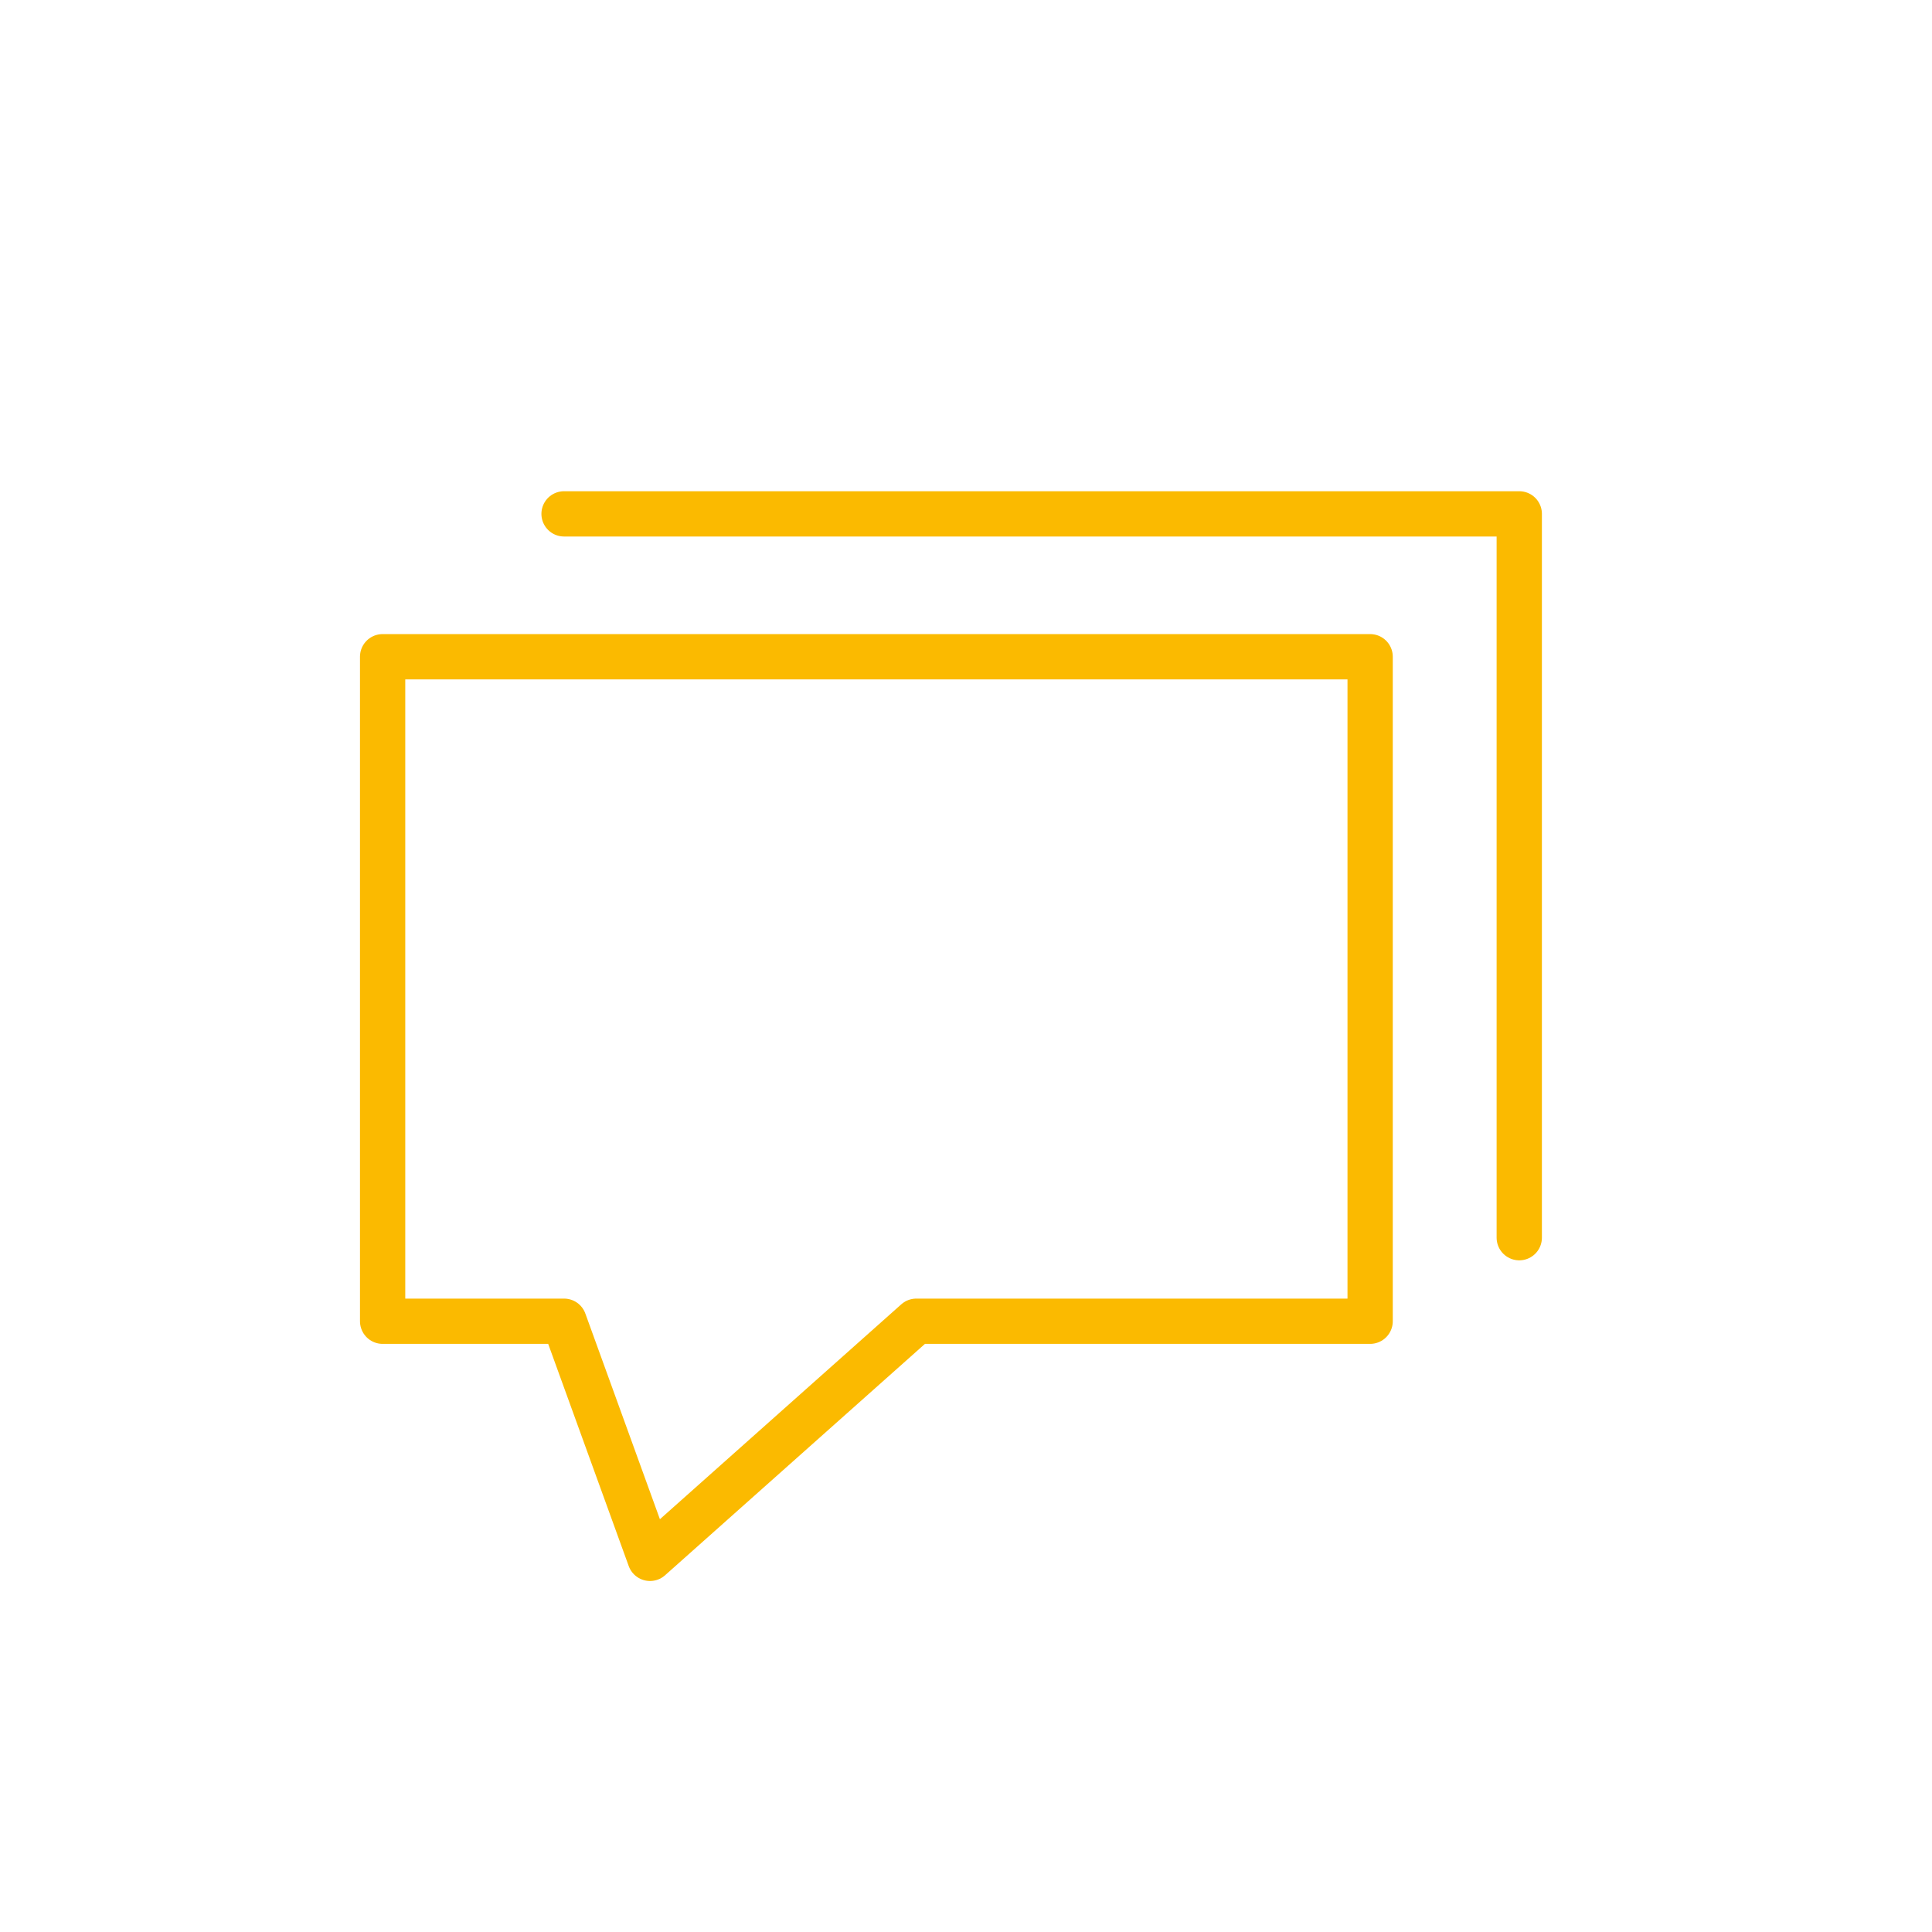 <svg xmlns="http://www.w3.org/2000/svg" width="256" height="256" version="1.0" viewBox="0 0 256 256" shape-rendering="geometricPrecision" text-rendering="geometricPrecision" image-rendering="optimizeQuality" fill-rule="evenodd" clip-rule="evenodd">
  <path stroke-linecap="round" stroke-linejoin="round" stroke-miterlimit="22.926" stroke="#fbba00" stroke-width="6" fill="none" d="M201.31 164V68.09H74.74"/>
  <path stroke-linecap="round" stroke-linejoin="round" stroke-miterlimit="22.926" stroke="#fbba00" stroke-width="6" fill="none" d="M50.7 87.02h130.85v88.05h-60.13l-35.29 31.42-11.39-31.42H50.7z"/>
</svg>